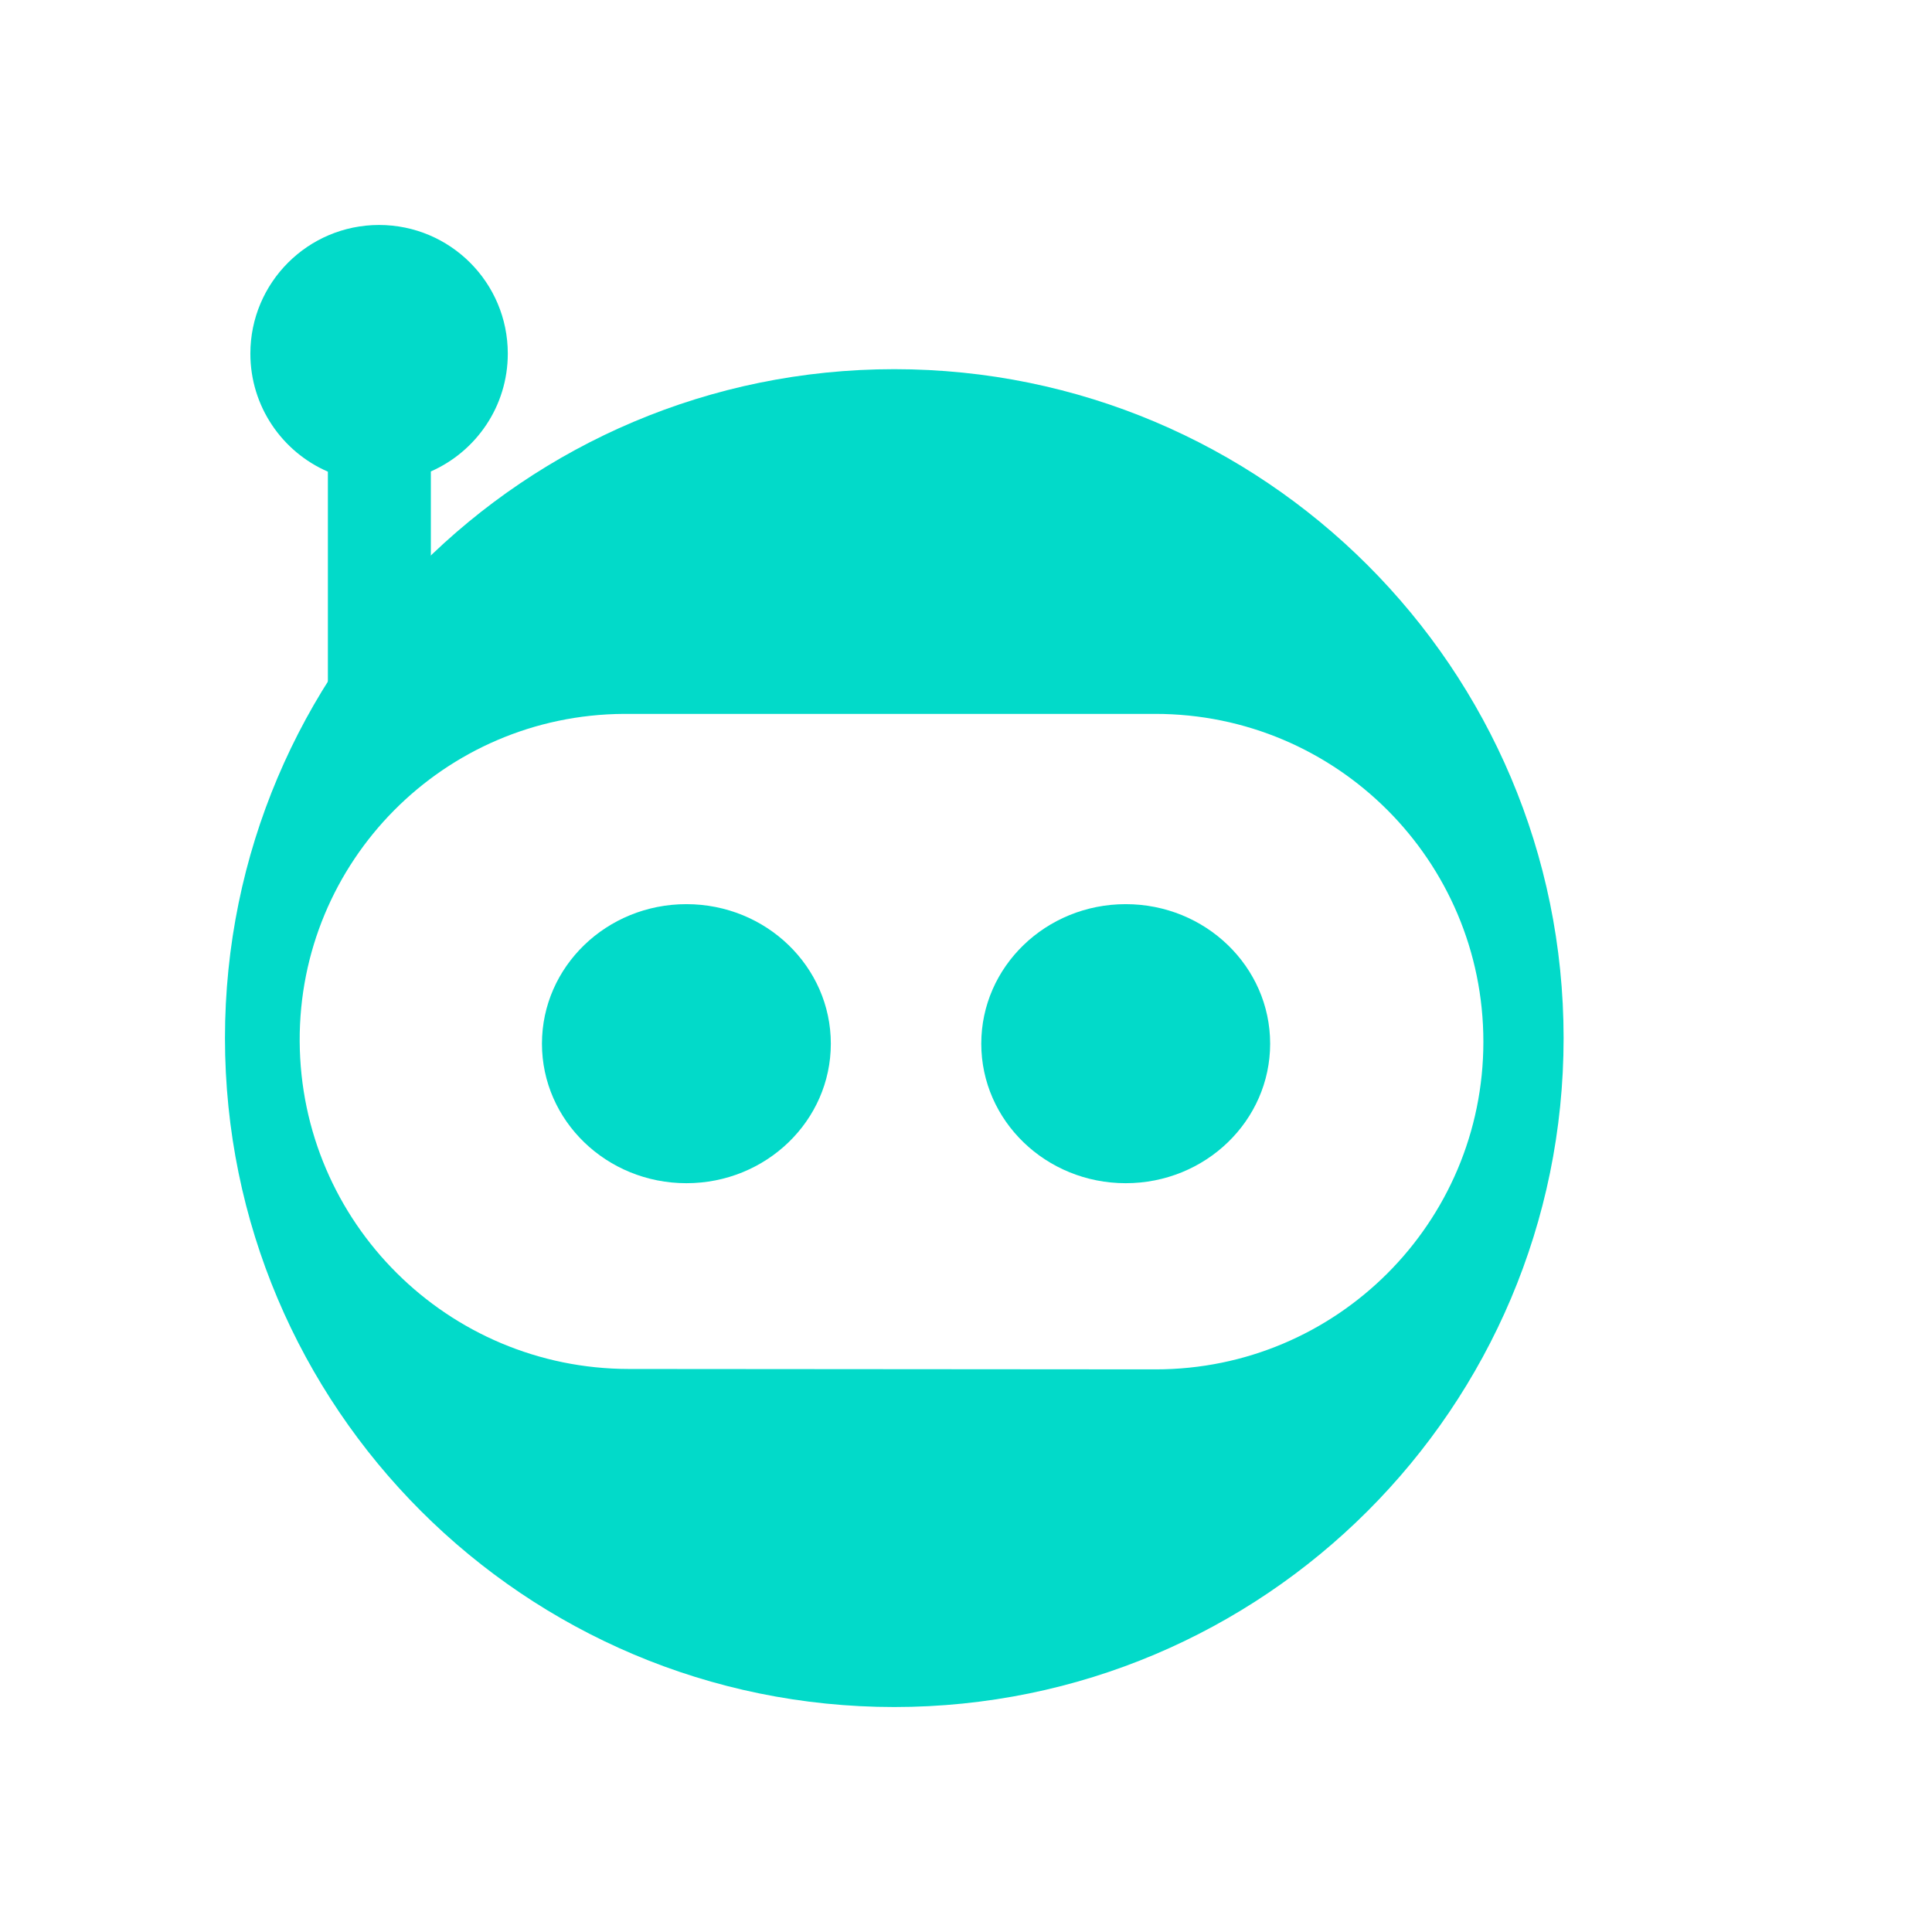 <svg width="687" height="687" viewBox="0 0 687 687" fill="none" xmlns="http://www.w3.org/2000/svg">
  <path fill-rule="evenodd" clip-rule="evenodd" d="M318 131.276C449.444 131.276 556 237.77 556 369.138C556 500.506 449.444 607 318 607C186.556 607 80 500.506 80 369.138C80 237.77 186.556 131.276 318 131.276ZM410.82 253.852L222.166 253.852L221.868 253.853C157.86 254.182 106.237 306.308 106.566 370.28C106.897 434.692 159.212 486.746 223.662 486.795L410.907 486.936C475.285 486.936 527.473 434.778 527.473 370.438C527.473 306.049 475.245 253.852 410.82 253.852Z" fill="#02DAC9"/>
  <path d="M244.073 420.735C272.438 420.735 295.433 398.522 295.433 371.122C295.433 343.721 272.438 321.509 244.073 321.509C215.708 321.509 192.714 343.721 192.714 371.122C192.714 398.522 215.708 420.735 244.073 420.735Z" fill="#02DAC9"/>
  <path d="M400.292 420.735C428.657 420.735 451.652 398.522 451.652 371.122C451.652 343.721 428.657 321.509 400.292 321.509C371.927 321.509 348.932 343.721 348.932 371.122C348.932 398.522 371.927 420.735 400.292 420.735Z" fill="#02DAC9"/>
  <path fill-rule="evenodd" clip-rule="evenodd" d="M134.797 80C160.075 80 180.566 100.48 180.566 125.743C180.566 144.461 169.317 160.553 153.207 167.634L153.207 271.148H116.591L116.591 167.723C100.372 160.688 89.028 144.539 89.028 125.743C89.028 100.48 109.52 80 134.797 80Z" fill="#02DAC9"/>
</svg>
